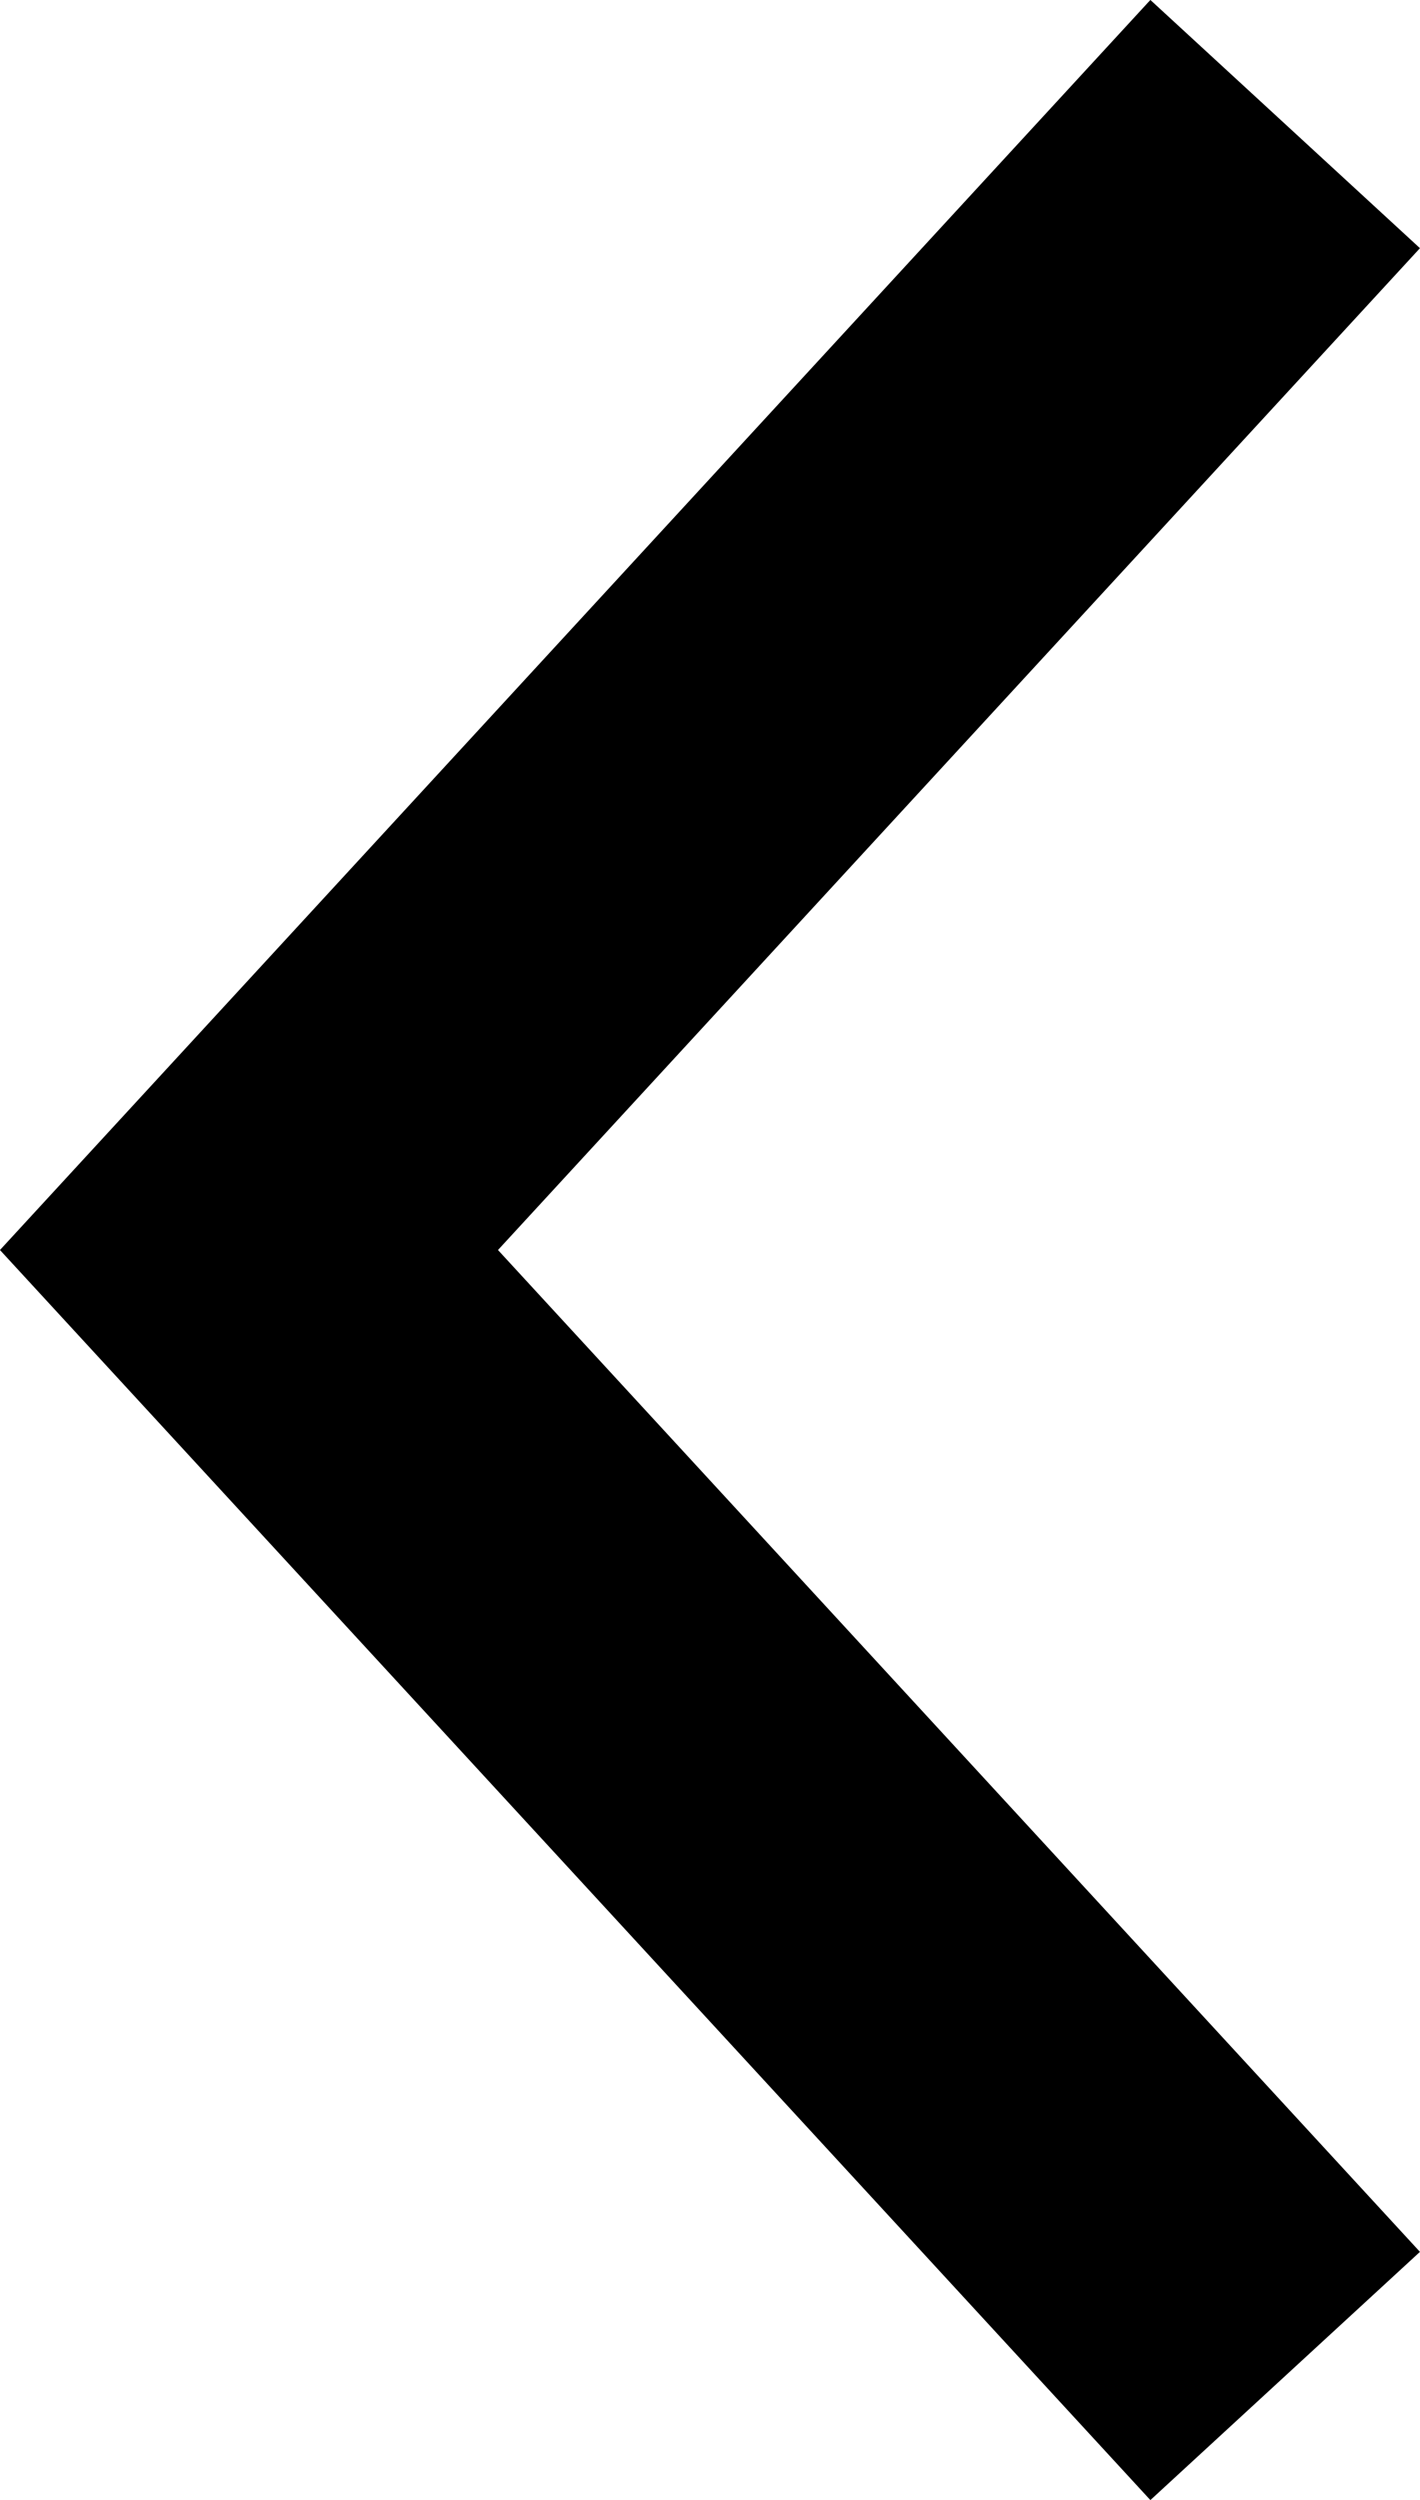 <svg xmlns="http://www.w3.org/2000/svg" width="7.751" height="13.643" viewBox="0 0 7.751 13.643">
  <g id="icon-left-black" transform="translate(1.359 12.965) rotate(-90)">
    <path id="Path_196" data-name="Path 196" d="M0,5.656,6.144,0l6.144,5.656" fill="none" stroke="#000" stroke-width="2"/>
  </g>
</svg>
